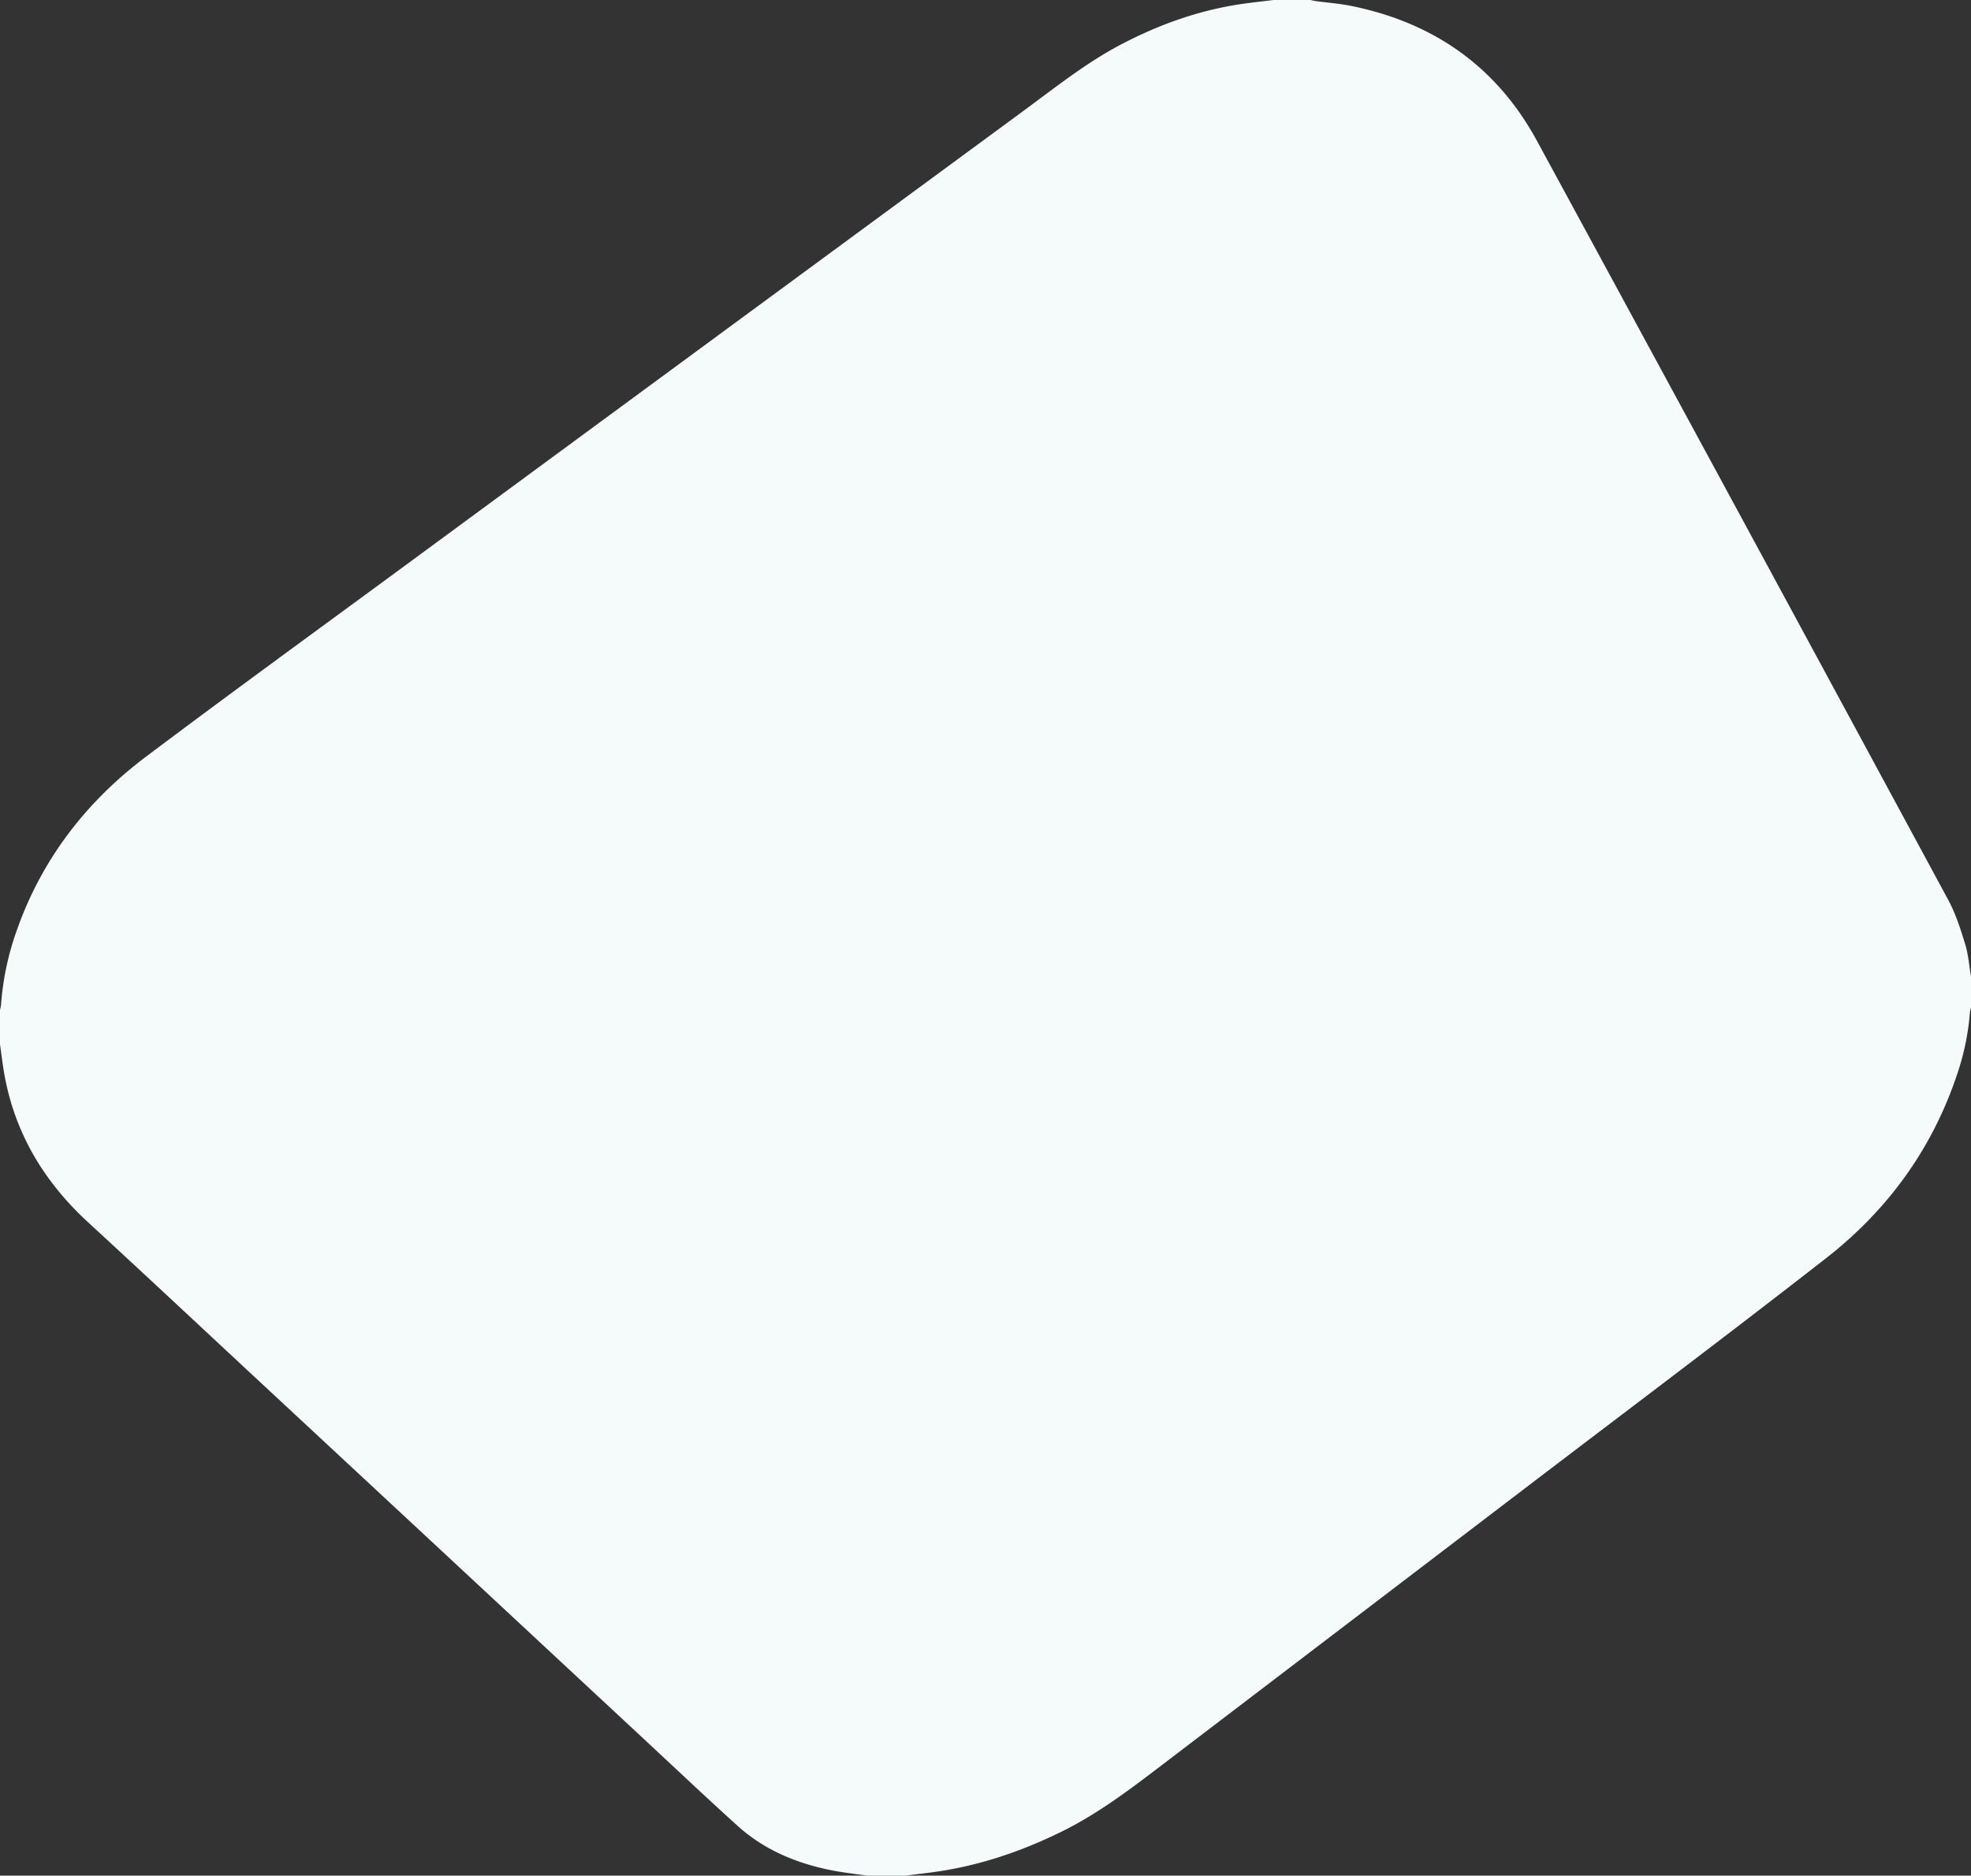 <svg id="Layer_1" data-name="Layer 1" xmlns="http://www.w3.org/2000/svg" viewBox="0 0 830 790">
  <rect x="0" y="0" width="830" height="790" fill="#333333" stroke="none"/>
  <defs>
    <style>
      .cls-1 {
        fill: #f5fbfa;
      }
    </style>
  </defs>
  <title>green-shape</title>
  <path class="cls-1" d="M380.396,790.311H364.386c-4.672-.673-9.376-1.177-14.011-2.049-15.145-2.852-29.098-8.518-40.654-18.964-13.743-12.422-27.195-25.167-40.762-37.785q-36.024-33.507-72.034-67.029-43.904-40.842-87.817-81.674c-24.262-22.563-48.439-45.219-72.82-67.653C17.856,498.197,5.535,477.873,1.043,453.039c-0.769-4.252-1.259-8.556-1.877-12.835v-14.546a15.698,15.698,0,0,0,.443-2.147,117.668,117.668,0,0,1,6.332-30.502C16.466,362.551,35.318,338.069,60.794,318.911c36.701-27.6,73.868-54.576,110.858-81.79q129.196-95.048,258.424-190.05c13.35-9.811,26.307-20.207,41.06-27.97,16.552-8.709,33.93-14.837,52.509-17.335,3.942-.53,7.895-0.972,11.843-1.454h15.509c0.726,0.152,1.445.35,2.178,0.449,5.024,0.684,10.109,1.059,15.068,2.064,34.632,7.022,61.157,25.551,78.138,56.804q86.787,159.729,173.175,319.676c3.13,5.794,5.178,12.25,7.129,18.584,1.359,4.41,1.689,9.138,2.48,13.723v13.041a12.884,12.884,0,0,0-.433,1.919,107.638,107.638,0,0,1-5.375,26.131c-10.486,31.508-29.302,57.33-55.224,77.551-41.478,32.355-83.546,63.949-125.378,95.847q-76.769,58.539-153.546,117.066c-13.785,10.524-27.54,21.039-43.213,28.726-17.153,8.413-35.023,14.422-53.987,16.981C388.143,789.396,384.267,789.835,380.396,790.311Z" transform="translate(0.834 -0.311)"/>
</svg>
